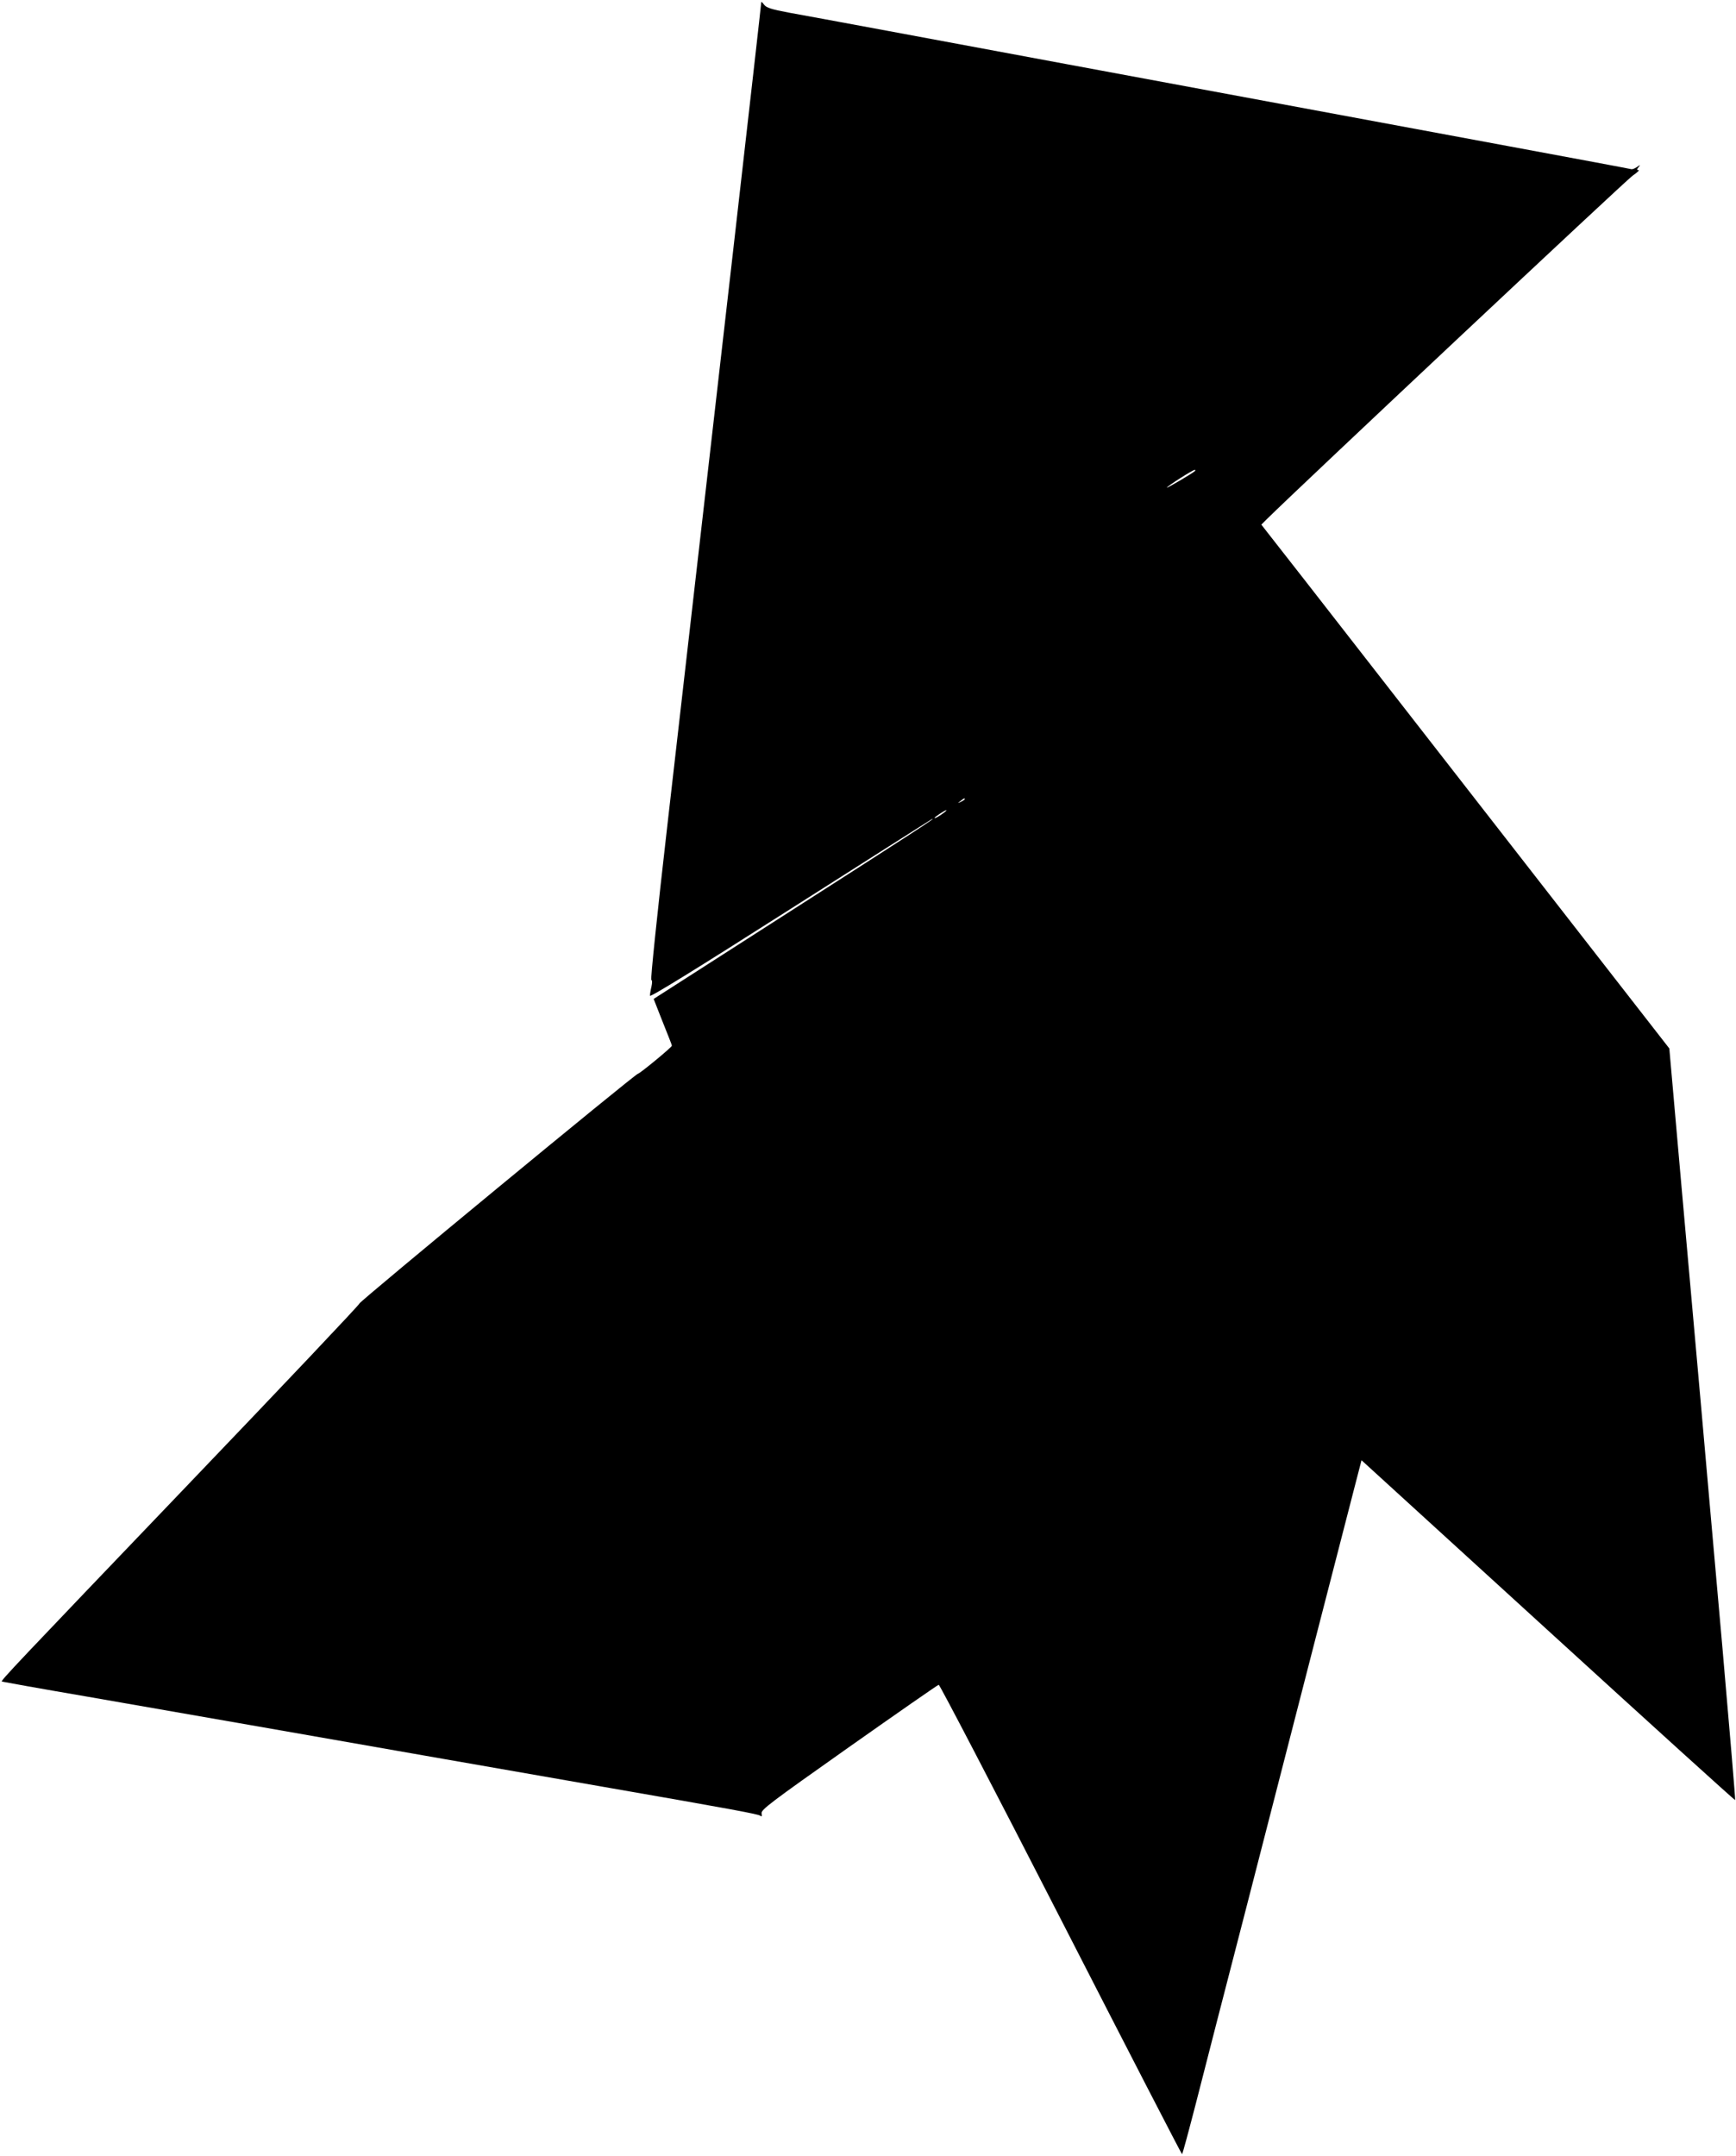  <svg version="1.0" xmlns="http://www.w3.org/2000/svg"
 width="1031pt" height="1280pt" viewBox="0 0 1031 1280"
 preserveAspectRatio="xMidYMid meet"><g transform="translate(0,1280) scale(0.1,-0.1)"
fill="#000000" stroke="none">
<path d="M4520 12777 c0 -16 -253 -2232 -556 -4872 -62 -539 -101 -921 -96
-923 6 -2 6 -17 1 -40 -5 -20 -9 -45 -9 -54 0 -11 263 151 828 511 455 290
834 530 842 535 57 29 -122 -87 -837 -545 l-811 -520 38 -97 c21 -53 45 -114
54 -136 9 -21 16 -42 16 -45 0 -9 -191 -166 -201 -166 -15 0 -1659 -1356
-1654 -1364 2 -5 -460 -493 -1028 -1086 -1025 -1071 -1103 -1153 -1096 -1159
2 -1 229 -42 504 -89 275 -48 732 -128 1015 -177 727 -128 1522 -266 2030
-355 799 -139 944 -166 956 -176 8 -7 10 -3 7 14 -4 22 48 61 518 393 288 203
528 370 534 371 5 2 332 -625 725 -1392 393 -767 717 -1395 720 -1395 3 0 40
138 84 308 43 169 177 690 298 1157 279 1085 608 2363 651 2528 l33 127 1108
-1011 c609 -556 1109 -1009 1111 -1007 2 2 -32 406 -75 898 -44 492 -102 1154
-130 1470 -28 316 -82 917 -119 1335 l-67 760 -950 1220 c-522 671 -1068 1371
-1211 1555 l-262 335 32 32 c191 189 2135 2014 2172 2039 27 19 44 34 36 34
-11 0 -11 3 0 17 13 16 12 16 -10 1 -13 -9 -28 -15 -35 -12 -6 2 -328 62 -716
134 -1027 191 -1764 327 -2635 489 -747 139 -1515 282 -1650 306 -106 20 -133
29 -147 47 -15 20 -18 20 -18 5z m2575 -2775 c-17 -15 -165 -102 -165 -97 0 7
153 105 165 105 6 0 6 -3 0 -8z m-1365 -1947 c0 -2 -10 -9 -22 -15 -22 -11
-22 -10 -4 4 21 17 26 19 26 11z m-125 -81 c-26 -20 -55 -36 -55 -30 0 5 63
46 70 46 3 -1 -4 -8 -15 -16z"/>
</g>
</svg>
